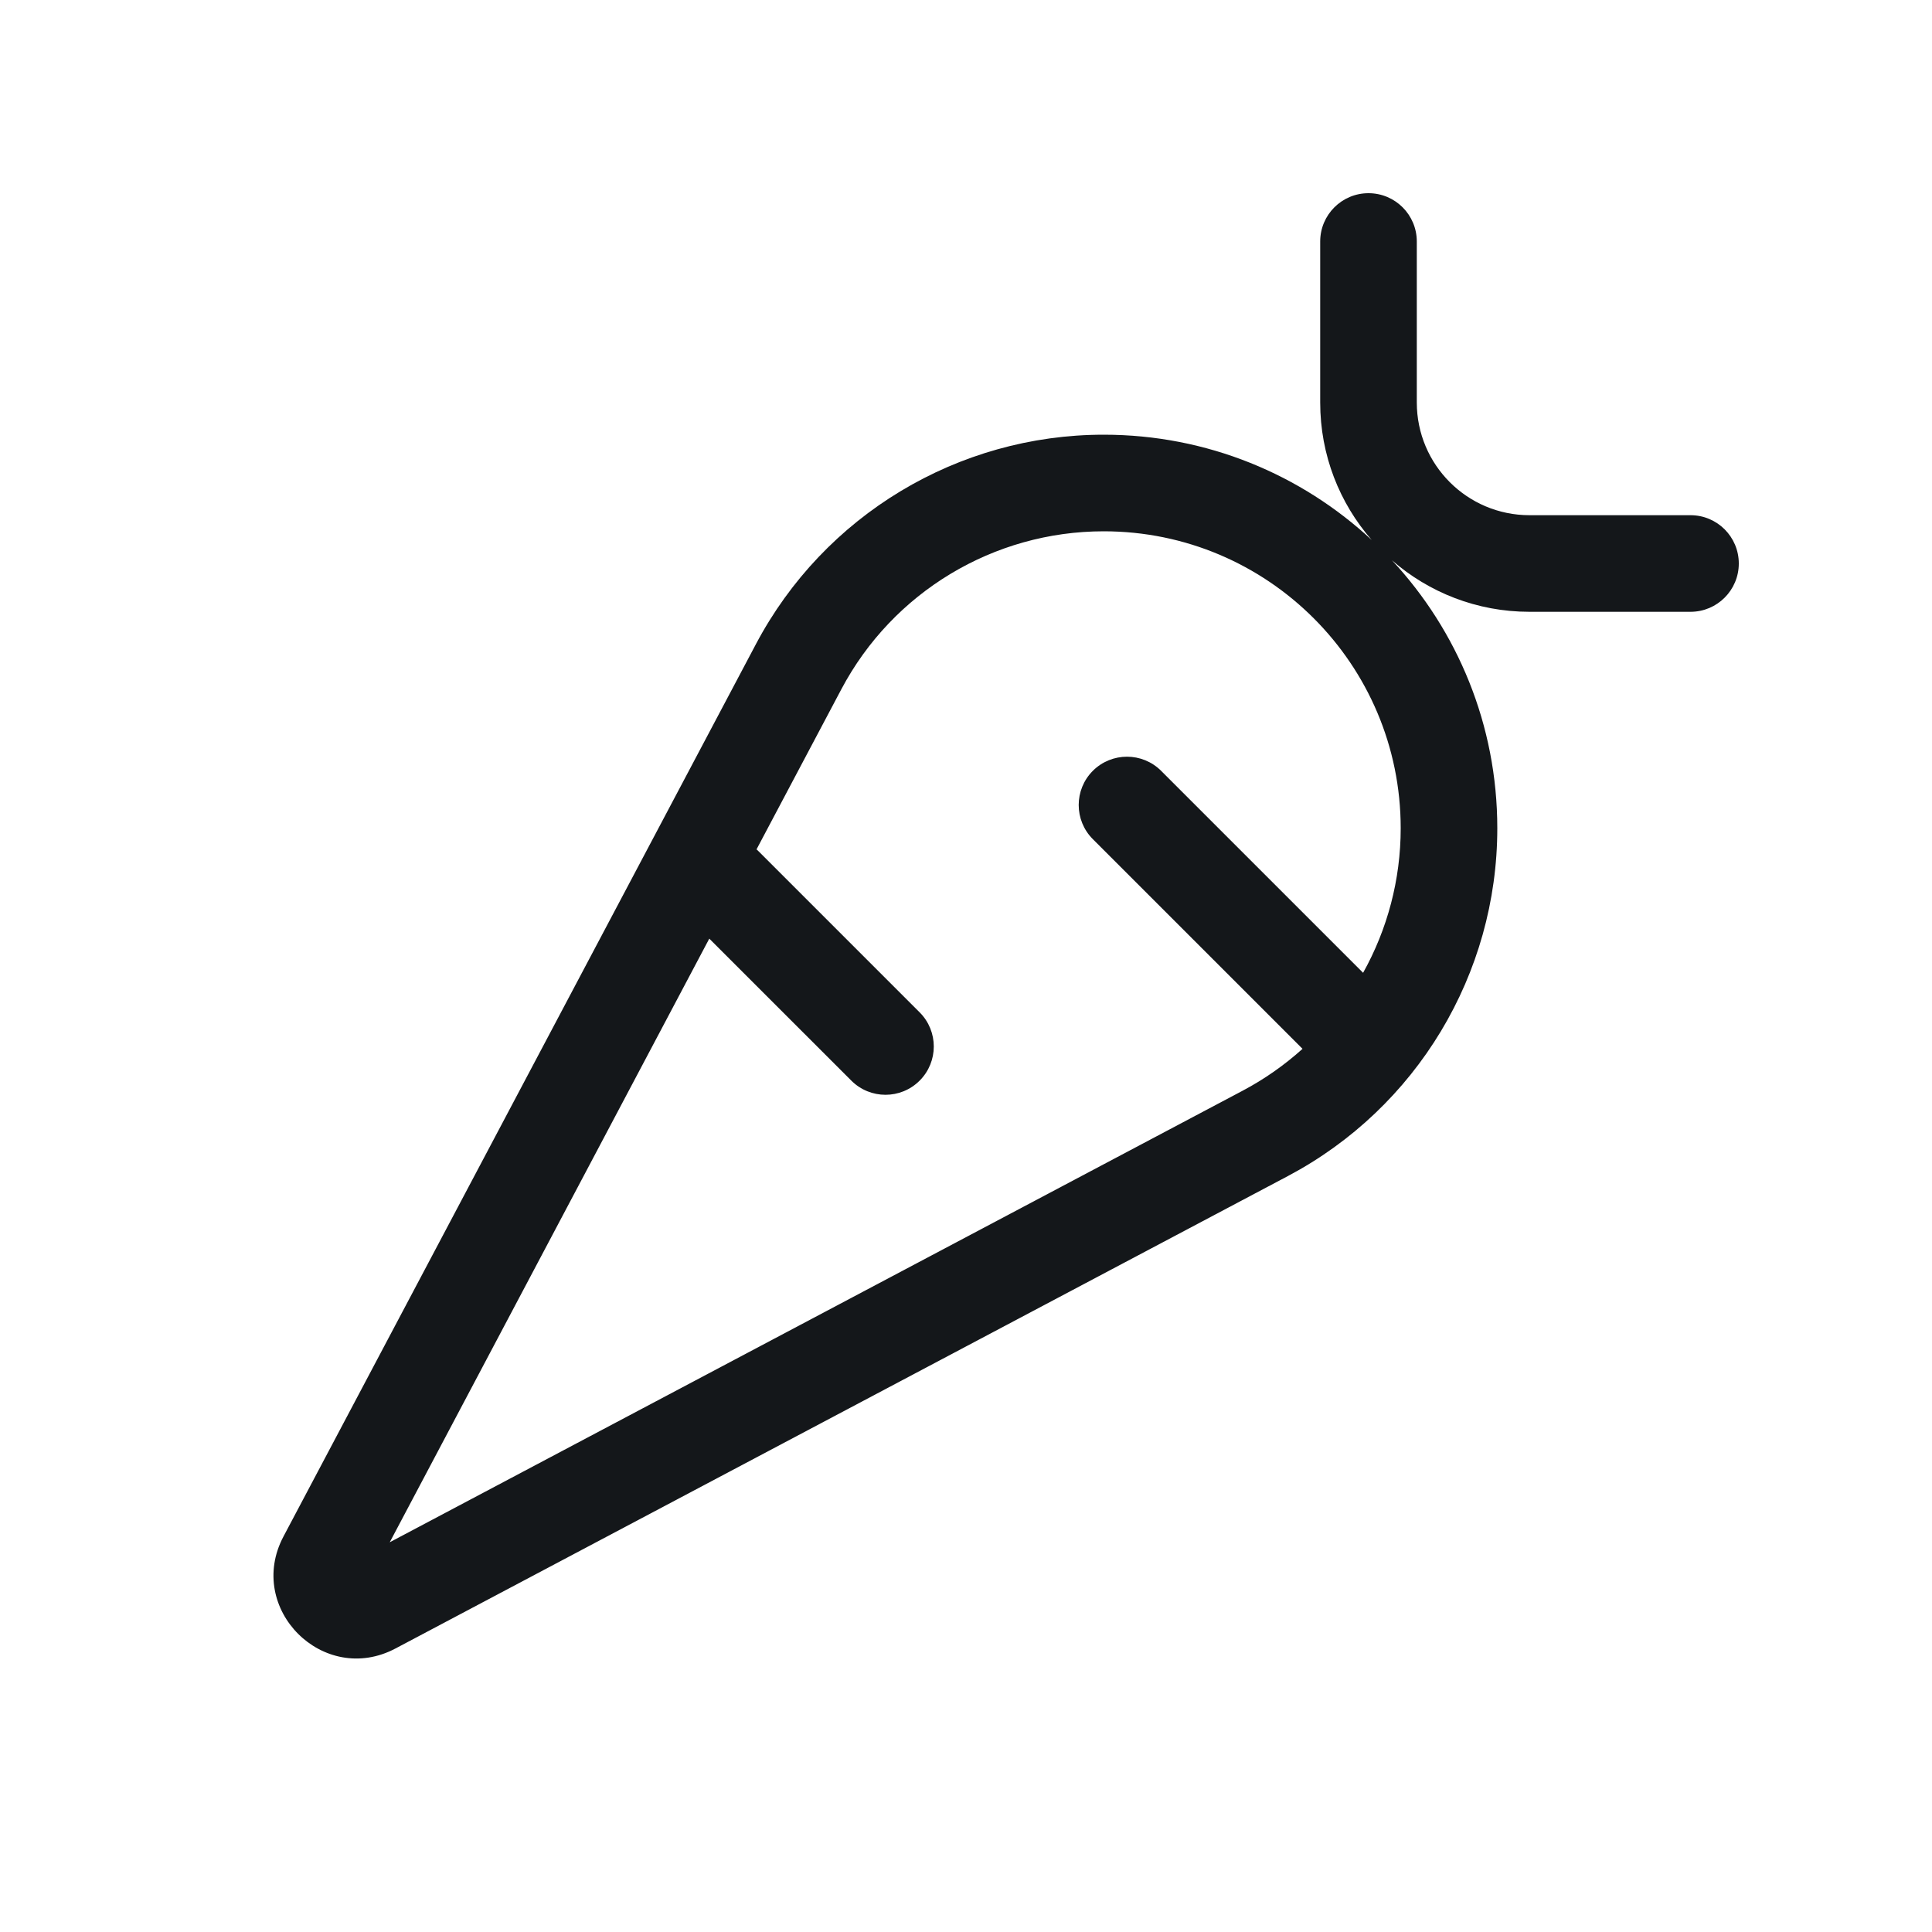 <svg width="48" height="48" viewBox="0 0 48 48" fill="none" xmlns="http://www.w3.org/2000/svg">
<path fill-rule="evenodd" clip-rule="evenodd" d="M34 4.8C34.663 4.8 35.2 5.337 35.2 6V10C35.2 11.546 36.453 12.8 38 12.8H42C42.663 12.8 43.2 13.337 43.2 14C43.2 14.662 42.663 15.2 42 15.2H38C36.692 15.2 35.497 14.717 34.583 13.92C36.207 15.666 37.2 18.006 37.2 20.578C37.2 24.199 35.198 27.524 31.997 29.219L9.826 40.956C8.034 41.905 6.095 39.965 7.043 38.173L18.781 16.003C20.475 12.802 23.8 10.8 27.422 10.8C29.994 10.8 32.334 11.793 34.08 13.416C33.282 12.503 32.8 11.308 32.8 10V6C32.8 5.337 33.337 4.8 34 4.8ZM27.422 13.2C24.689 13.2 22.18 14.71 20.902 17.126L18.796 21.102C18.814 21.118 18.831 21.134 18.848 21.151L22.848 25.151C23.317 25.62 23.317 26.38 22.848 26.848C22.38 27.317 21.62 27.317 21.151 26.848L17.622 23.32L9.683 38.317L30.874 27.098C31.418 26.81 31.916 26.459 32.361 26.058L27.151 20.848C26.683 20.38 26.683 19.62 27.151 19.151C27.62 18.683 28.38 18.683 28.848 19.151L33.866 24.169C34.468 23.09 34.8 21.858 34.8 20.578C34.8 16.503 31.497 13.2 27.422 13.2Z" fill="#14171A"/>
</svg>
